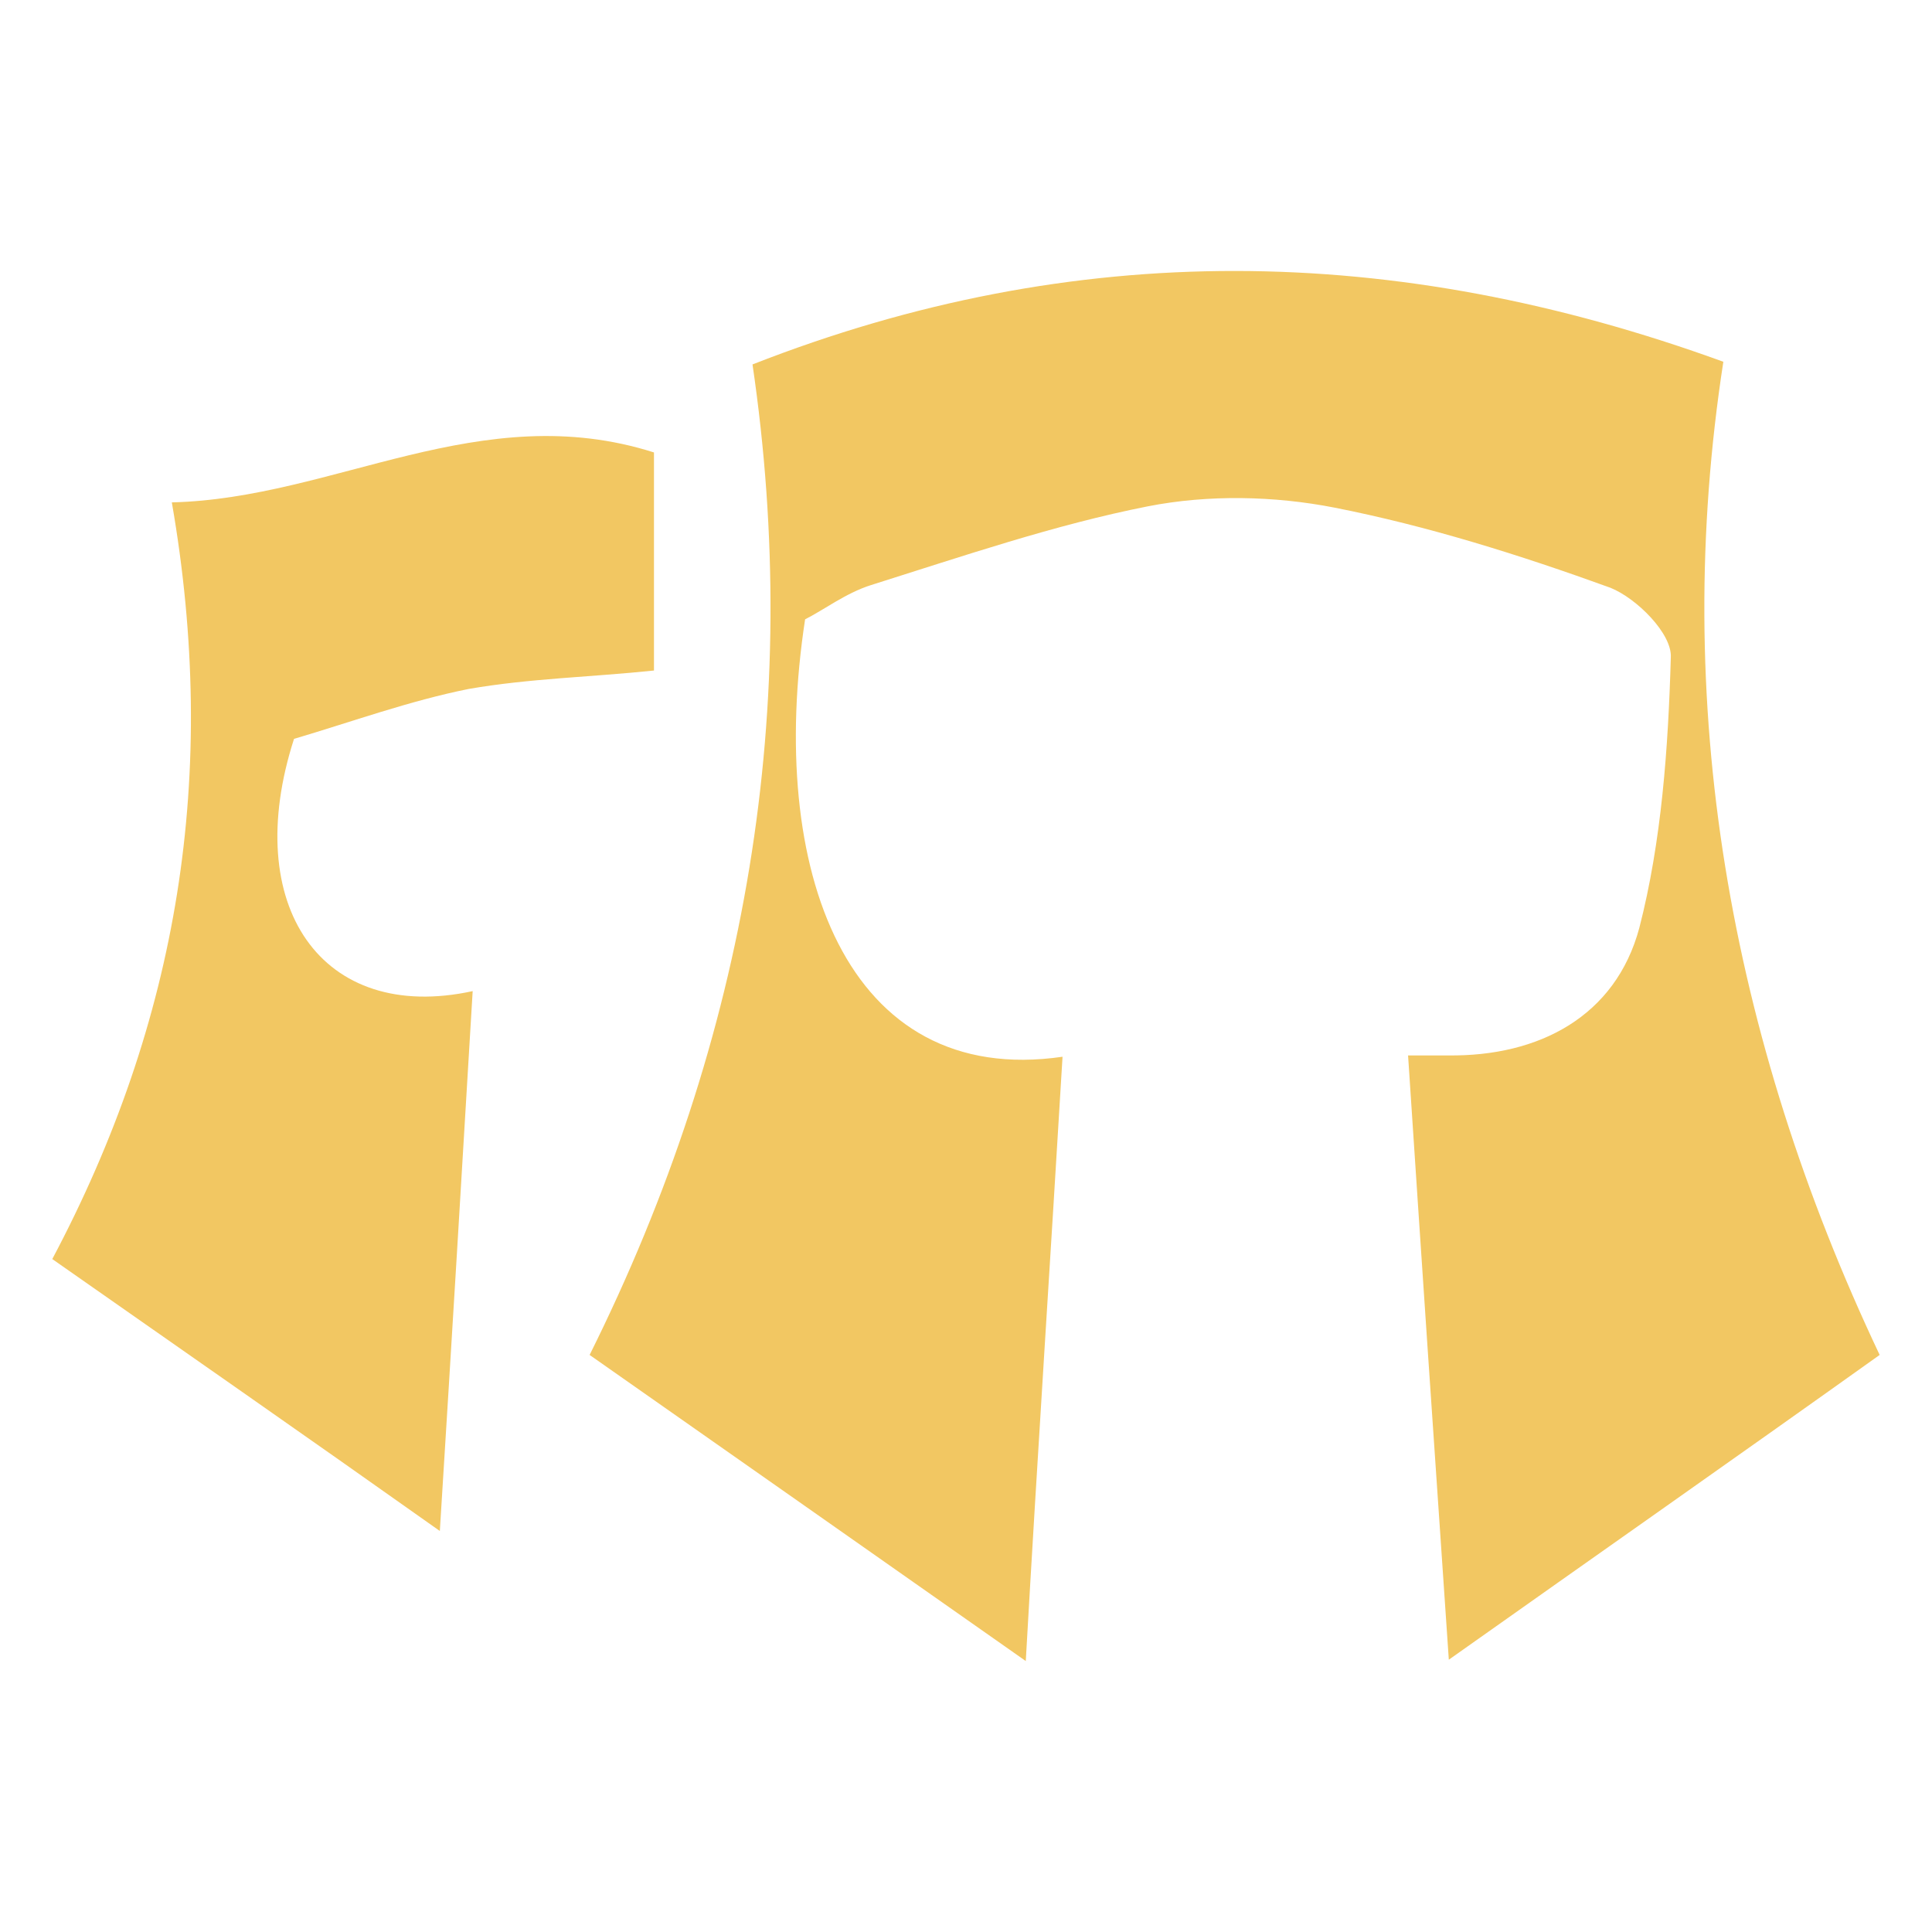 <svg xmlns="http://www.w3.org/2000/svg" xmlns:xlink="http://www.w3.org/1999/xlink" version="1.1" width="32" height="32">
    <g fill="#f2c762">
        <path d="M23.997,27.49 c-0.239,-3.481 -0.457,-6.702 -0.675,-10.009 c0.261,0 0.457,0 0.653,0 c1.523,0.022 2.785,-0.653 3.177,-2.111 c0.37,-1.436 0.479,-2.981 0.522,-4.482 c0.022,-0.392 -0.566,-0.979 -1.001,-1.153 c-1.501,-0.544 -3.025,-1.023 -4.569,-1.327 c-1.001,-0.196 -2.089,-0.218 -3.09,-0.022 c-1.545,0.305 -3.068,0.827 -4.591,1.306 c-0.413,0.131 -0.783,0.413 -1.088,0.566 C12.703,14.391 14.009,18.025 17.599,17.503 c-0.196,3.286 -0.413,6.55 -0.609,10.009 c-2.481,-1.741 -4.831,-3.394 -7.224,-5.07 C12.399,17.155 13.291,11.671 12.464,6.036 c5.331,-2.089 10.64,-2.024 16.08,-0.044 c-0.87,5.636 0.087,11.163 2.589,16.45 C28.784,24.118 26.455,25.75 23.997,27.49 z"/>
        <path d="M7.285,25.358 c-2.241,-1.588 -4.308,-3.025 -6.419,-4.504 c2.089,-3.938 2.763,-8.029 1.98,-12.533 c2.698,-0.065 5.113,-1.741 7.986,-0.827 c0,1.262 0,2.524 0,3.612 c-1.044,0.109 -2.067,0.131 -3.068,0.305 c-0.979,0.196 -1.937,0.544 -2.894,0.827 c-0.892,2.763 0.457,4.722 2.959,4.178 C7.655,19.331 7.481,22.225 7.285,25.358 z"/>
    </g>
</svg>
